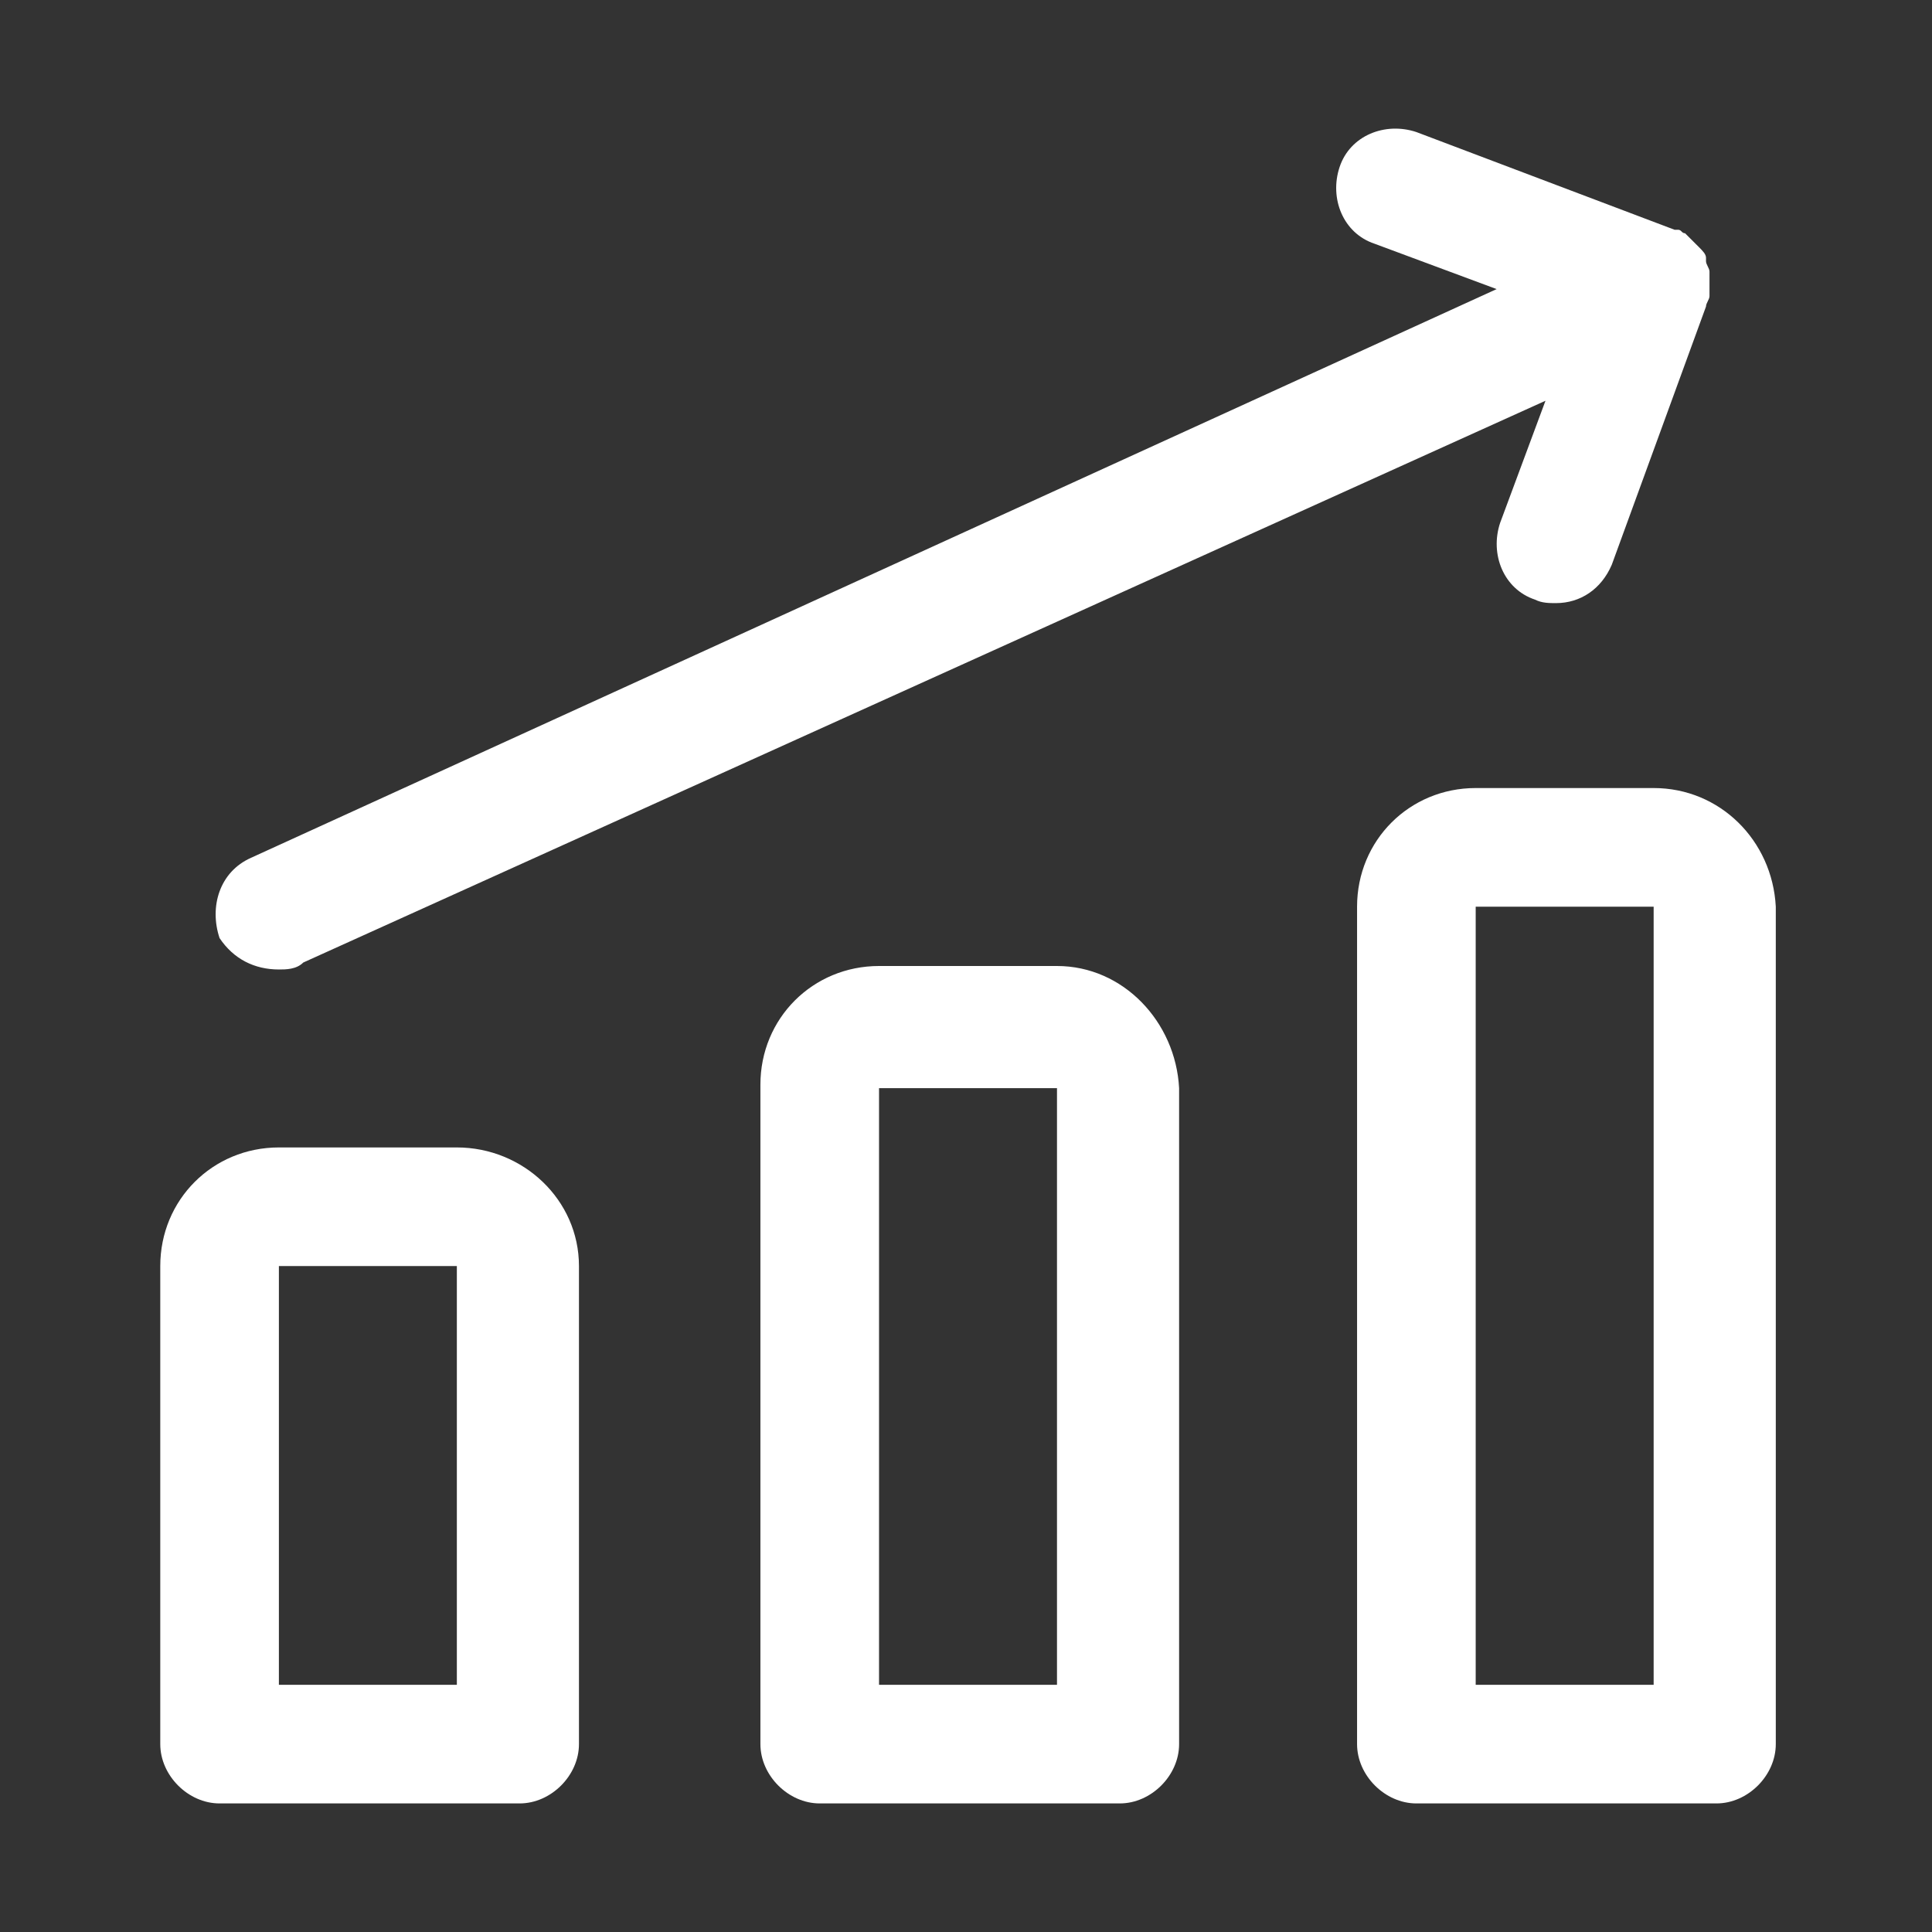 <svg width="82" height="82" viewBox="0 0 82 82" fill="none" xmlns="http://www.w3.org/2000/svg">
<rect x="0" y="0" width="82" height="82" fill="#333333" stroke="none"/>
<path d="M11.837 41.148C12.133 41.148 12.577 41.148 12.873 40.852L65.595 17.009L63.67 22.192C63.226 23.525 63.818 25.006 65.151 25.45C65.447 25.598 65.743 25.598 66.04 25.598C67.076 25.598 67.965 25.006 68.409 23.969L72.408 13.01C72.408 12.862 72.556 12.714 72.556 12.566V12.418V12.121V11.825V11.529C72.556 11.381 72.408 11.233 72.408 11.085V10.937C72.408 10.789 72.26 10.641 72.112 10.492L71.963 10.344L71.816 10.196L71.667 10.048L71.519 9.9C71.371 9.9 71.371 9.752 71.223 9.752H71.075L60.116 5.605C58.783 5.161 57.302 5.753 56.858 7.086C56.413 8.419 57.006 9.9 58.339 10.344L63.522 12.27L10.652 36.409C9.319 37.002 8.875 38.483 9.319 39.815C9.912 40.704 10.8 41.148 11.837 41.148ZM70.186 33.447H62.633C59.82 33.447 57.598 35.669 57.598 38.483V74.025C57.598 75.358 58.783 76.543 60.116 76.543H72.852C74.185 76.543 75.37 75.358 75.37 74.025V38.483C75.222 35.669 73 33.447 70.186 33.447ZM70.186 71.508H62.633V38.483H70.186V71.508ZM44.862 41H37.309C34.495 41 32.274 43.222 32.274 46.035V74.025C32.274 75.358 33.459 76.543 34.792 76.543H47.528C48.861 76.543 50.045 75.358 50.045 74.025V46.184C49.897 43.37 47.676 41 44.862 41ZM44.862 71.508H37.309V46.184H44.862V71.508ZM19.39 48.701H11.837C9.023 48.701 6.802 50.923 6.802 53.736V74.025C6.802 75.358 7.986 76.543 9.319 76.543H22.055C23.388 76.543 24.573 75.358 24.573 74.025V53.736C24.573 50.923 22.203 48.701 19.39 48.701ZM19.39 71.508H11.837V53.736H19.39V71.508Z" fill="white"/>
</svg>
